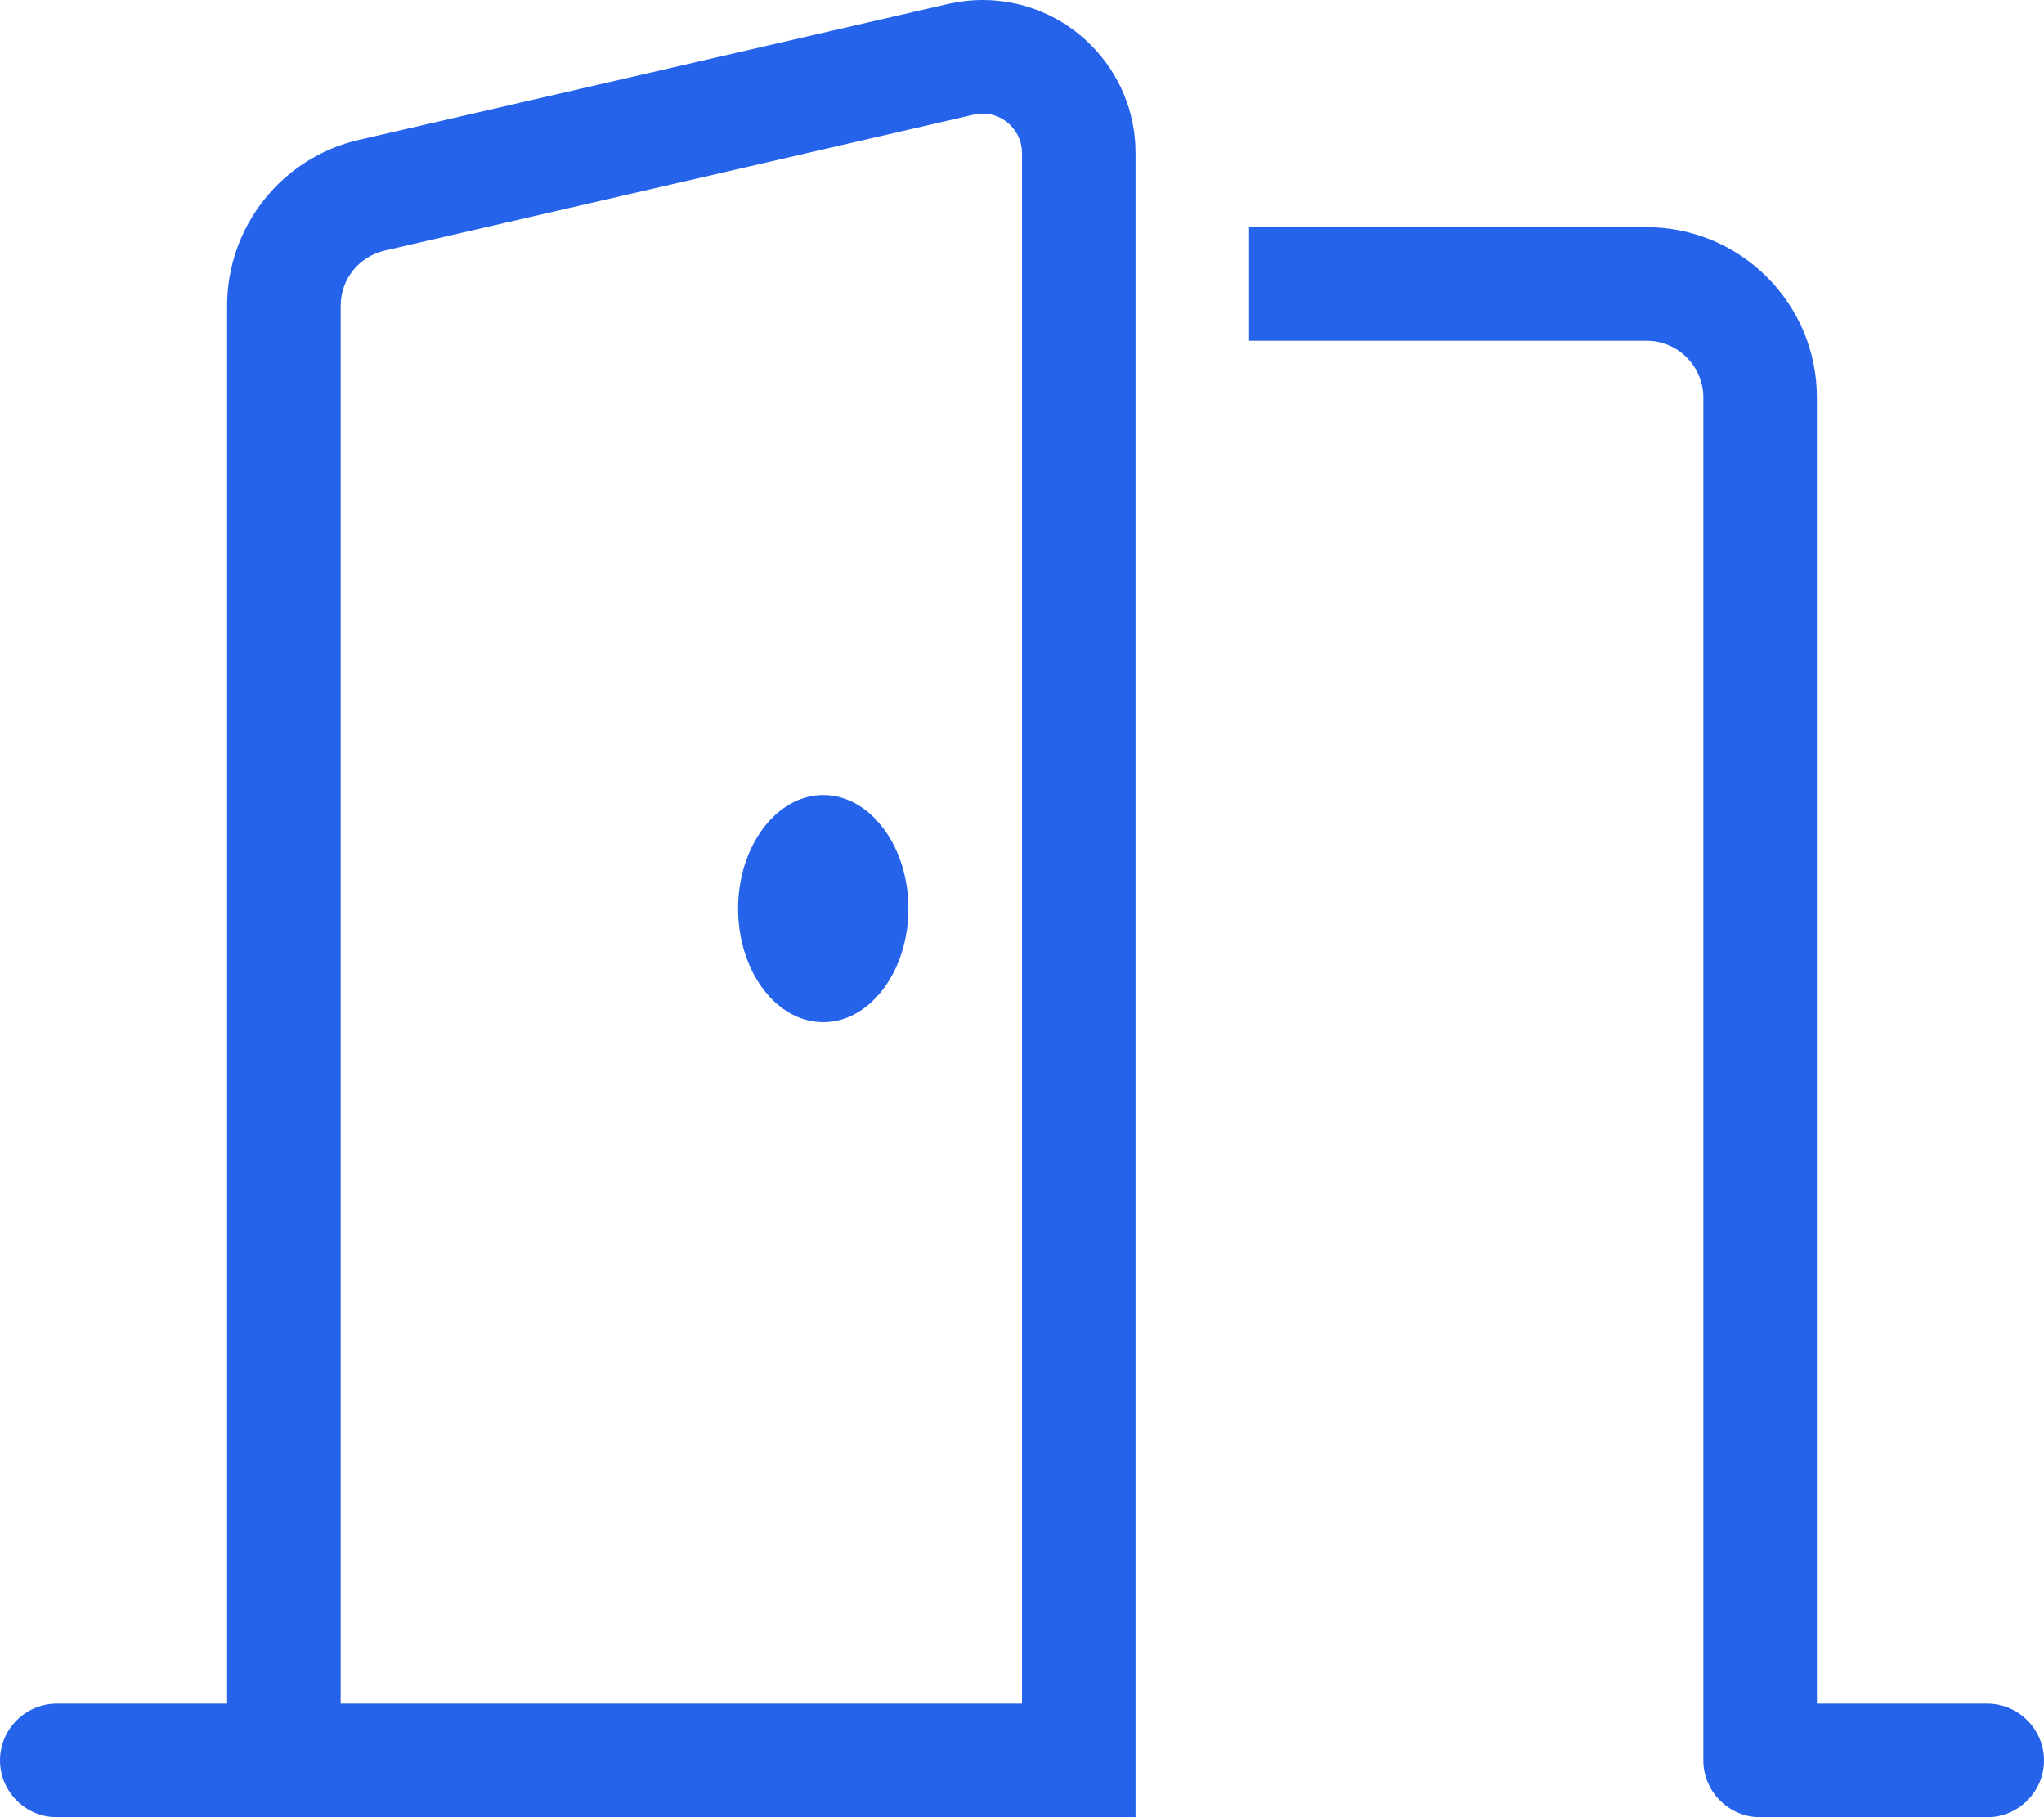<svg aria-hidden="true" focusable="false" data-prefix="fal" data-icon="door-open" role="img" xmlns="http://www.w3.org/2000/svg" viewBox="0 0 576 512" data-fa-i2svg=""><path fill="#2563eb" d="M288 480L96 480 96 86.2c0-7.5 5.1-13.9 12.4-15.6l166-38.3c.8-.2 1.7-.3 2.5-.3C283 32 288 37 288 43.1L288 480zm32 0l0-436.9C320 19.3 300.7 0 276.9 0c-3.3 0-6.5 .4-9.7 1.1l-166 38.3C79.4 44.4 64 63.8 64 86.2L64 480l-48 0c-8.8 0-16 7.2-16 16s7.2 16 16 16l48 0 16 0 16 0 192 0 32 0 0-32zM232 288c13.2 0 24-14.4 24-32s-10.8-32-24-32s-24 14.4-24 32s10.7 32 24 32zM464 64L352 64l0 32 112 0c8.8 0 16 7.2 16 16l0 384c0 8.8 7.2 16 16 16l64 0c8.8 0 16-7.2 16-16s-7.2-16-16-16l-48 0 0-368c0-26.5-21.5-48-48-48z"></path></svg>